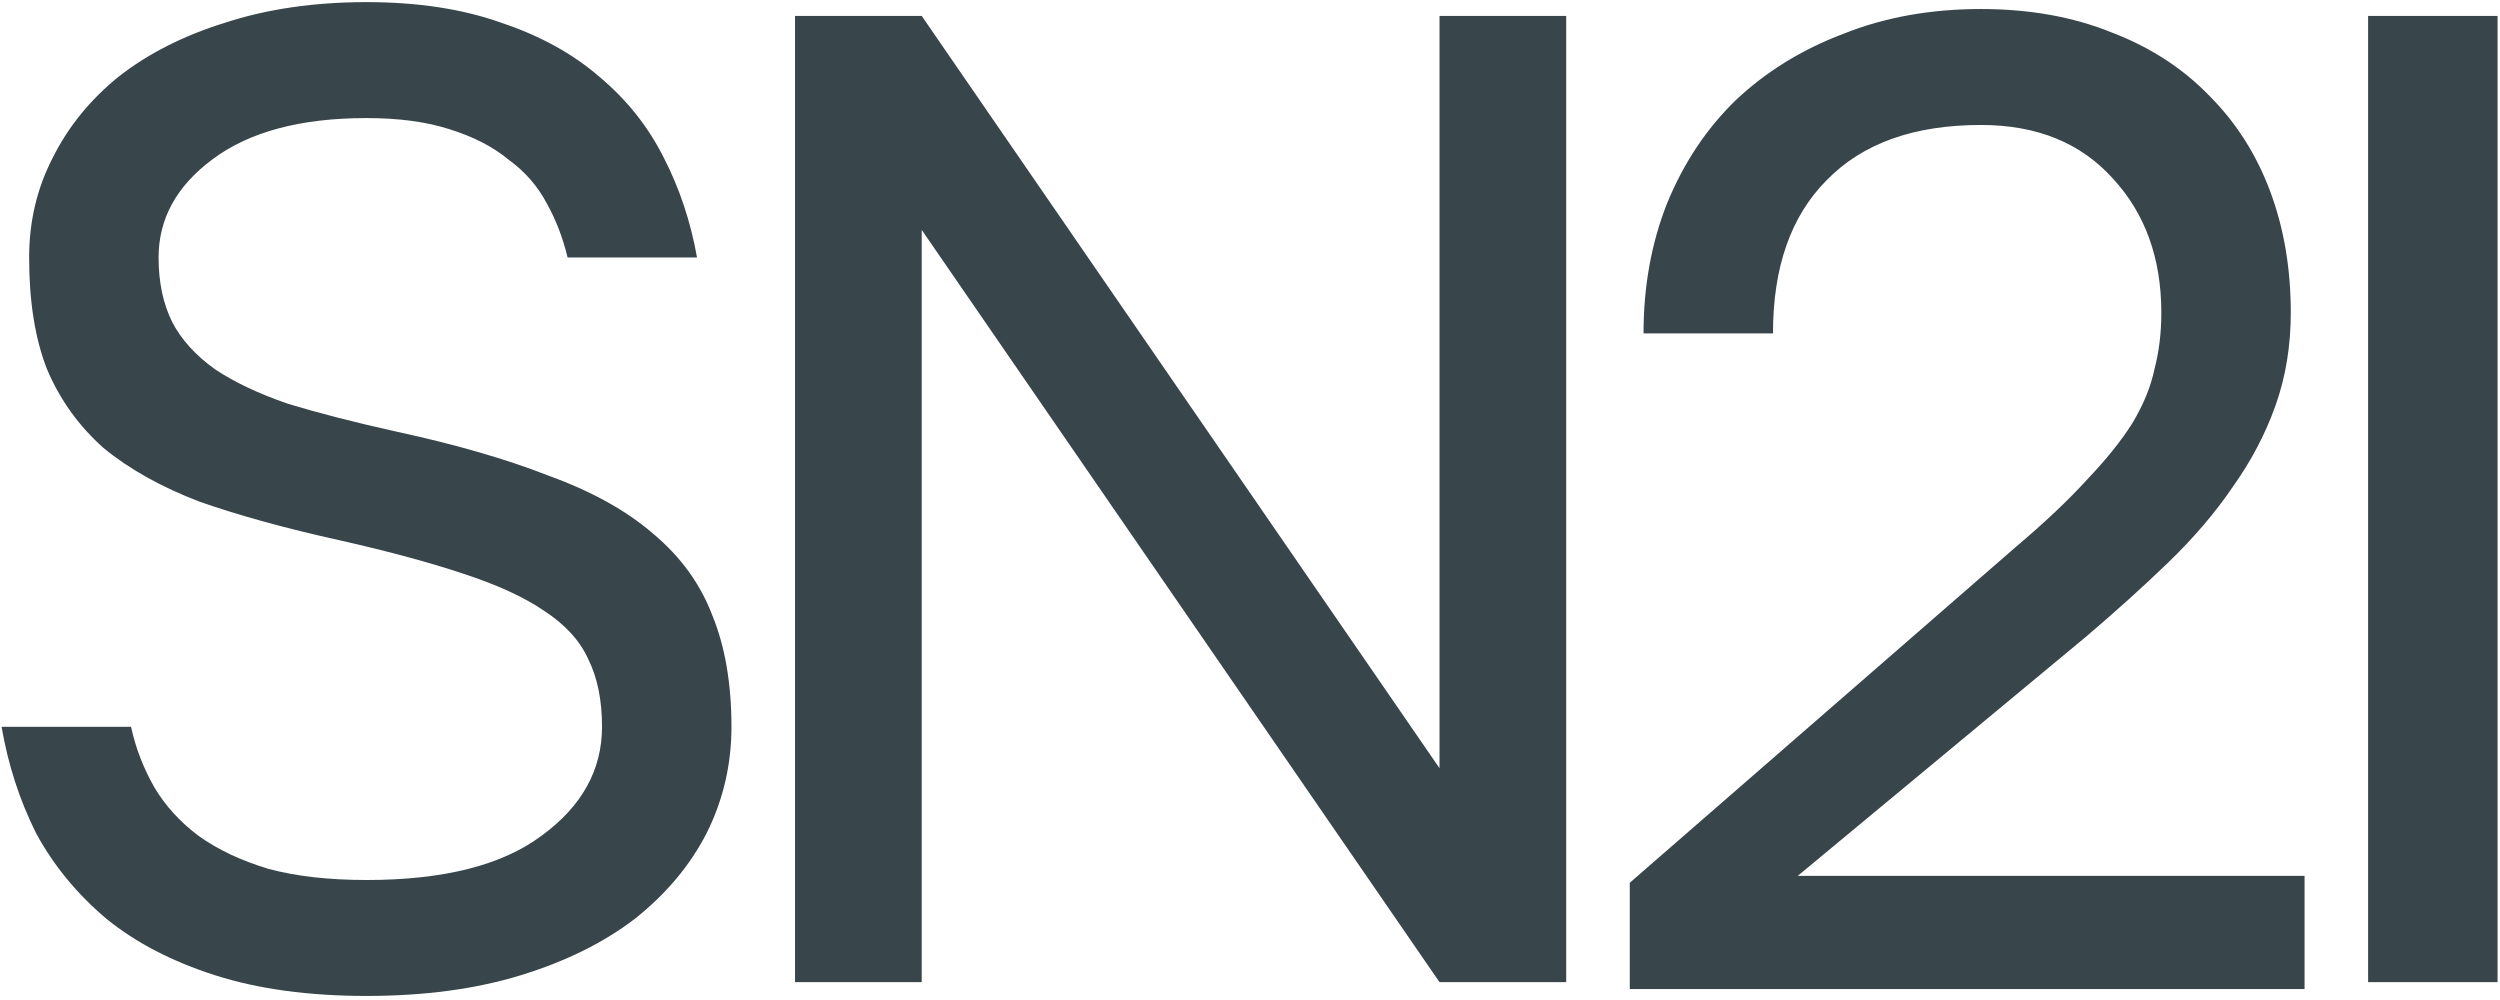 <svg width="420" height="168" fill="none" xmlns="http://www.w3.org/2000/svg"><path d="M61.576 167.319c-9.717 0-18.2-1.159-25.449-3.478-7.249-2.319-13.341-5.488-18.277-9.508-4.936-4.174-8.869-8.966-11.799-14.377-2.776-5.565-4.704-11.517-5.784-17.856h21.748c.77 3.556 2.082 6.957 3.933 10.204 1.85 3.092 4.318 5.797 7.403 8.116 3.239 2.319 7.172 4.174 11.8 5.565 4.626 1.237 10.102 1.855 16.425 1.855 12.956 0 22.75-2.473 29.383-7.42 6.786-4.947 10.179-11.054 10.179-18.32 0-4.483-.771-8.27-2.313-11.362-1.388-3.092-3.856-5.798-7.404-8.116-3.393-2.319-7.943-4.406-13.65-6.262-5.552-1.855-12.416-3.71-20.59-5.565-9.1-2.01-16.966-4.174-23.599-6.493-6.478-2.474-11.876-5.488-16.195-9.044-4.164-3.71-7.326-8.116-9.485-13.218-2.005-5.101-3.008-11.362-3.008-18.783 0-6.029 1.311-11.594 3.933-16.696 2.622-5.256 6.324-9.817 11.105-13.682C24.868 9.014 30.806 6 37.747 3.836 44.842 1.516 52.785.357 61.577.357c8.637 0 16.194 1.16 22.672 3.479C90.727 6 96.203 9.014 100.676 12.879c4.627 3.865 8.251 8.426 10.873 13.682 2.622 5.102 4.473 10.667 5.553 16.696H95.354c-.77-3.246-1.928-6.26-3.47-9.044-1.542-2.937-3.702-5.41-6.478-7.42-2.622-2.165-5.938-3.865-9.948-5.102-3.856-1.236-8.483-1.855-13.882-1.855-11.105 0-19.742 2.319-25.912 6.957-6.015 4.483-9.022 9.971-9.022 16.464 0 4.174.77 7.807 2.313 10.9 1.543 2.936 3.933 5.565 7.172 7.883 3.24 2.165 7.326 4.097 12.262 5.798 5.09 1.546 11.105 3.092 18.046 4.638 10.025 2.164 18.585 4.637 25.68 7.42 7.25 2.628 13.111 5.875 17.583 9.74 4.628 3.864 7.944 8.425 9.949 13.681 2.159 5.256 3.239 11.517 3.239 18.783 0 6.339-1.388 12.291-4.165 17.856-2.776 5.411-6.786 10.203-12.03 14.377-5.244 4.02-11.645 7.189-19.203 9.508-7.557 2.319-16.195 3.478-25.912 3.478zM133.564 2.676h21.284l86.99 126.381V2.677h21.285V165h-21.285l-86.99-126.38V165h-21.284V2.676zm140.237 145.628l64.78-56.35c4.935-4.174 8.945-7.961 12.03-11.362 3.239-3.401 5.784-6.57 7.635-9.508 1.851-3.092 3.085-6.106 3.702-9.044.771-2.937 1.156-6.106 1.156-9.507 0-9.121-2.699-16.62-8.097-22.494-5.398-6.029-12.802-9.044-22.21-9.044-11.26 0-19.897 3.092-25.912 9.276-6.015 6.03-9.023 14.61-9.023 25.74h-21.747c0-7.884 1.311-15.15 3.933-21.798 2.776-6.802 6.632-12.6 11.567-17.392 5.09-4.792 11.106-8.502 18.046-11.13 6.941-2.783 14.653-4.175 23.136-4.175 8.174 0 15.501 1.315 21.979 3.943 6.478 2.473 11.953 6.029 16.426 10.667 4.473 4.483 7.866 9.816 10.18 16 2.313 6.184 3.47 12.986 3.47 20.407 0 5.565-.848 10.744-2.545 15.537-1.697 4.792-4.087 9.352-7.172 13.681-2.931 4.329-6.555 8.58-10.874 12.754-4.164 4.02-8.791 8.194-13.881 12.522l-48.354 40.118h85.139v19.015H273.801v-17.856zM397.843 2.676h21.748V165h-21.748V2.676z" fill="#38454B"/></svg>